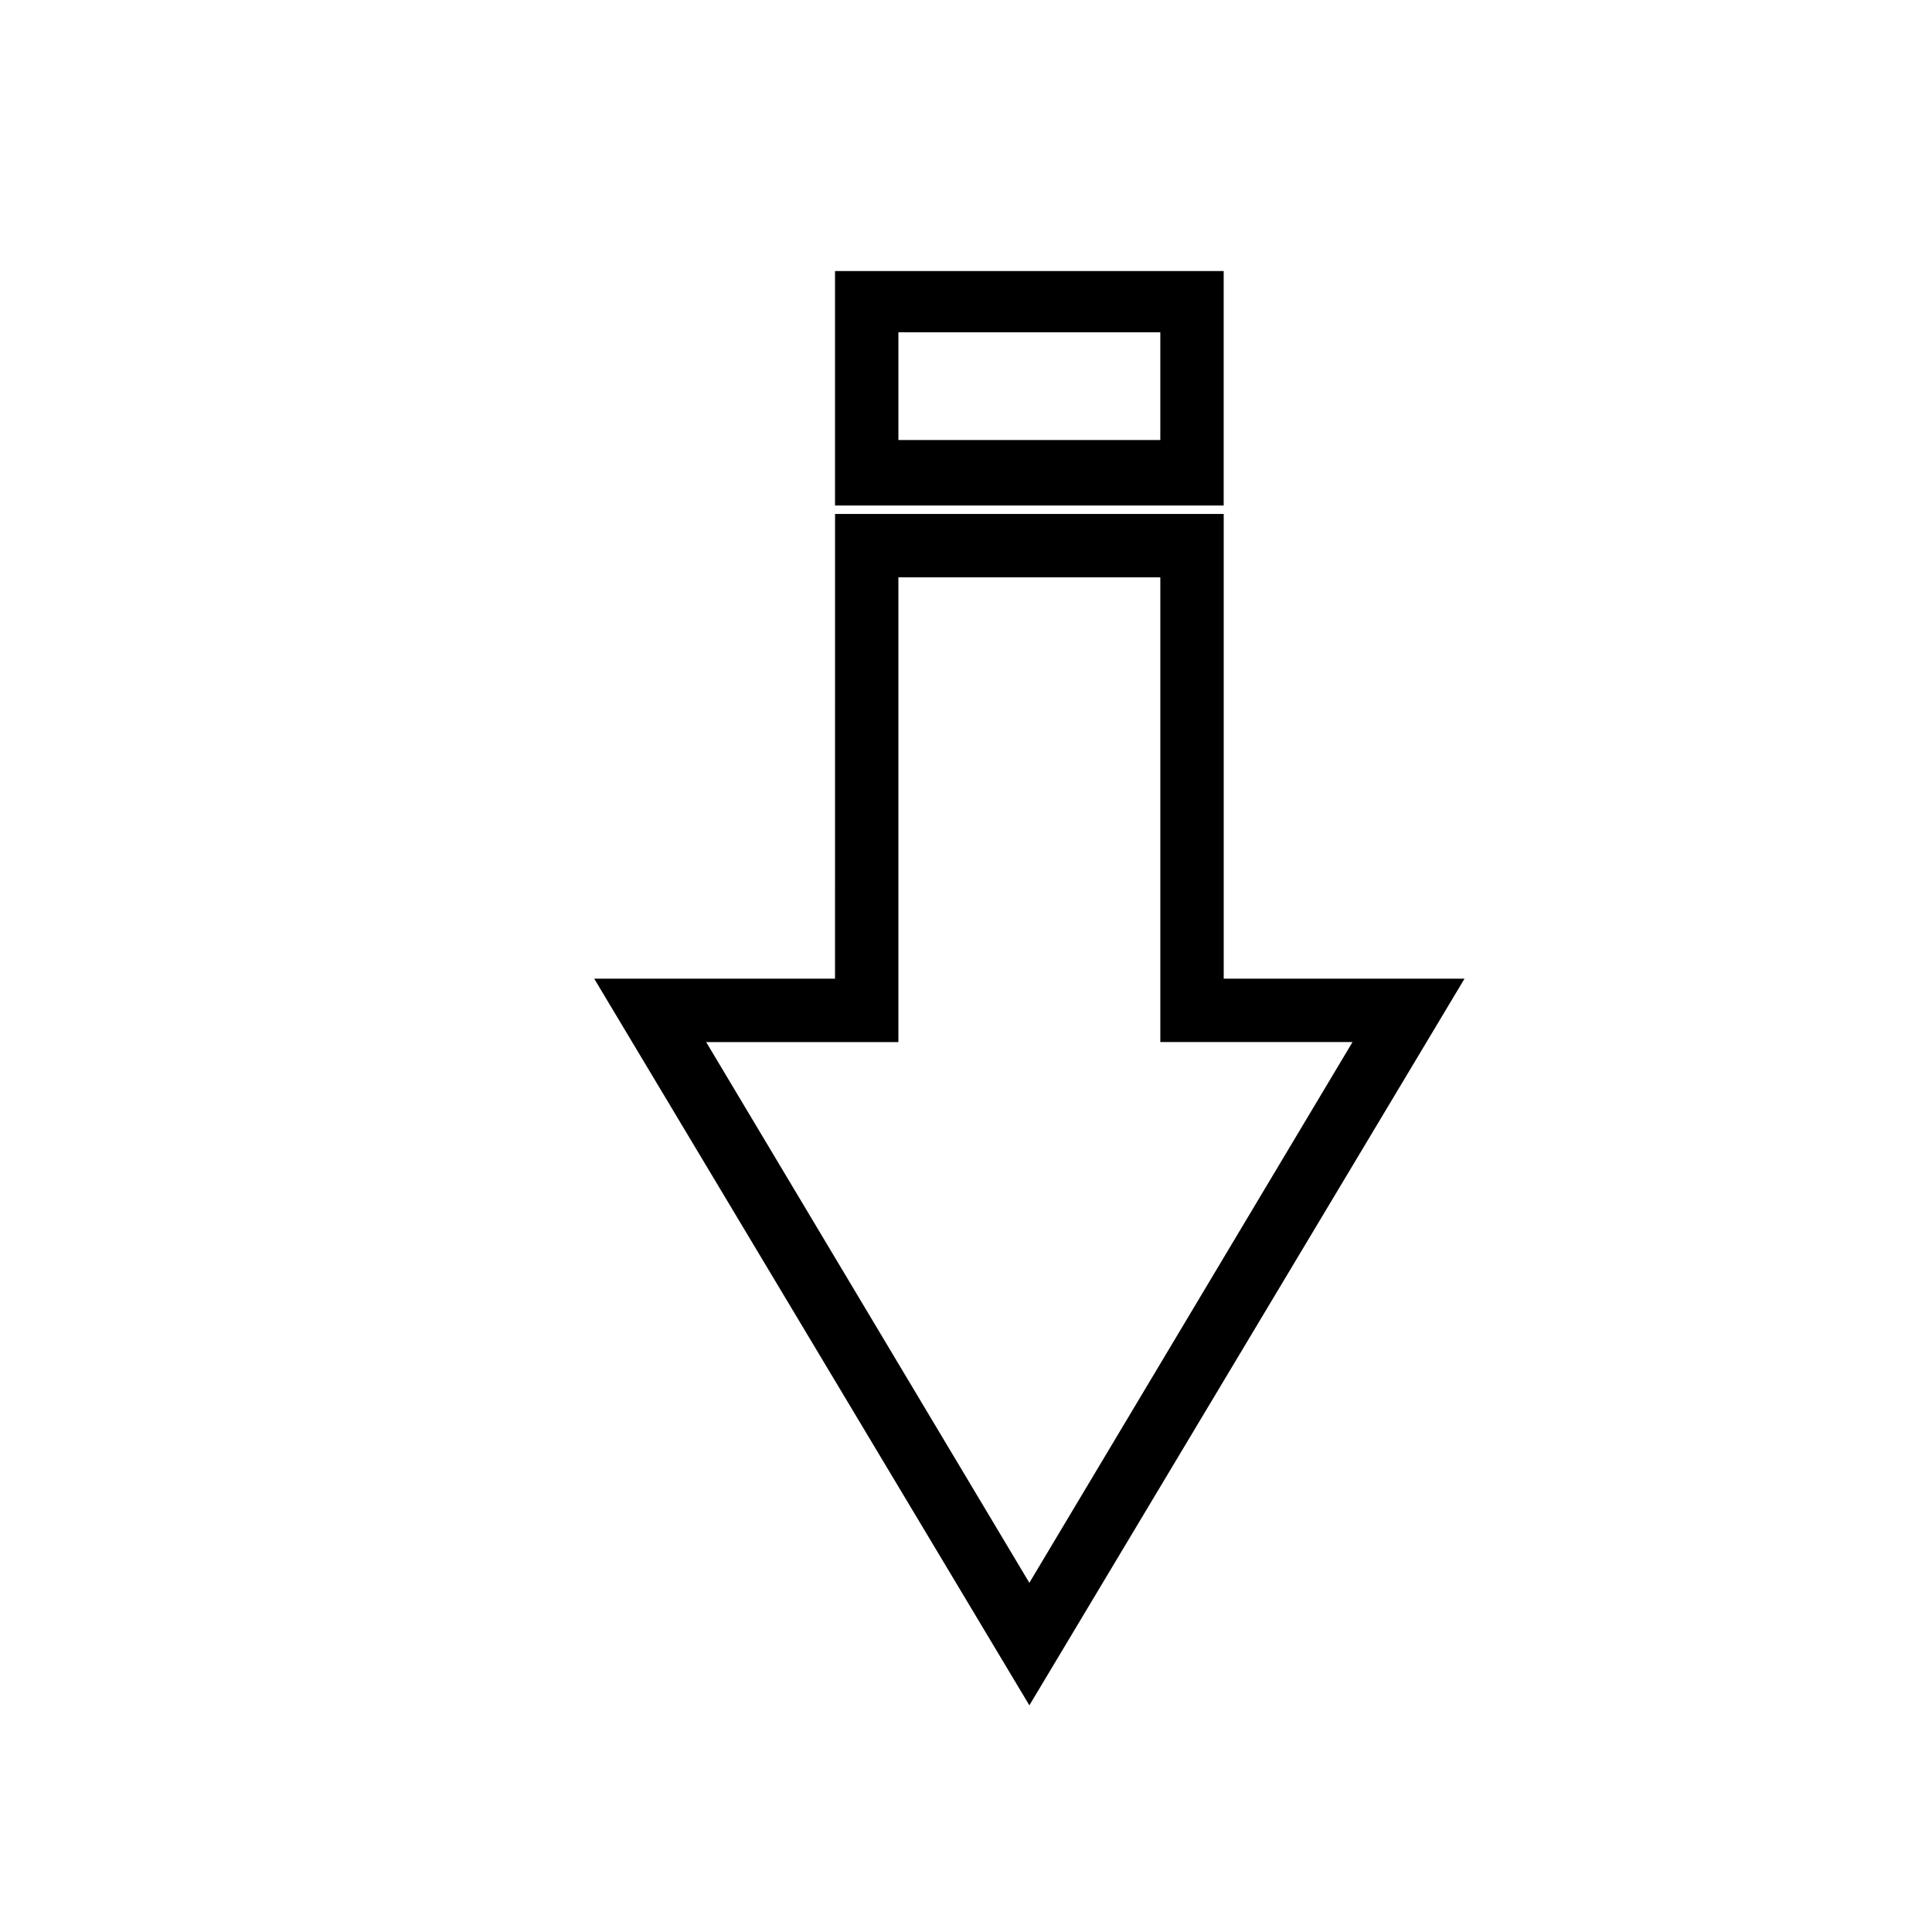 <?xml version="1.0" encoding="UTF-8"?>
<!-- The Best Svg Icon site in the world: iconSvg.co, Visit us! https://iconsvg.co -->
<svg fill="#000000" width="800px" height="800px" version="1.1" viewBox="144 144 512 512" xmlns="http://www.w3.org/2000/svg">
 <g>
  <path d="m365.29 403.36h-63.816l115.32 192.57 115.32-192.57-63.816-0.004v-123.15h-103zm16.793-106.36h69.414v123.15h50.941l-85.648 143.31-85.648-143.3h50.941z"/>
  <path d="m468.29 215.83h-103v62.137h103zm-16.793 44.781h-69.414v-28.551h69.414z"/>
 </g>
</svg>